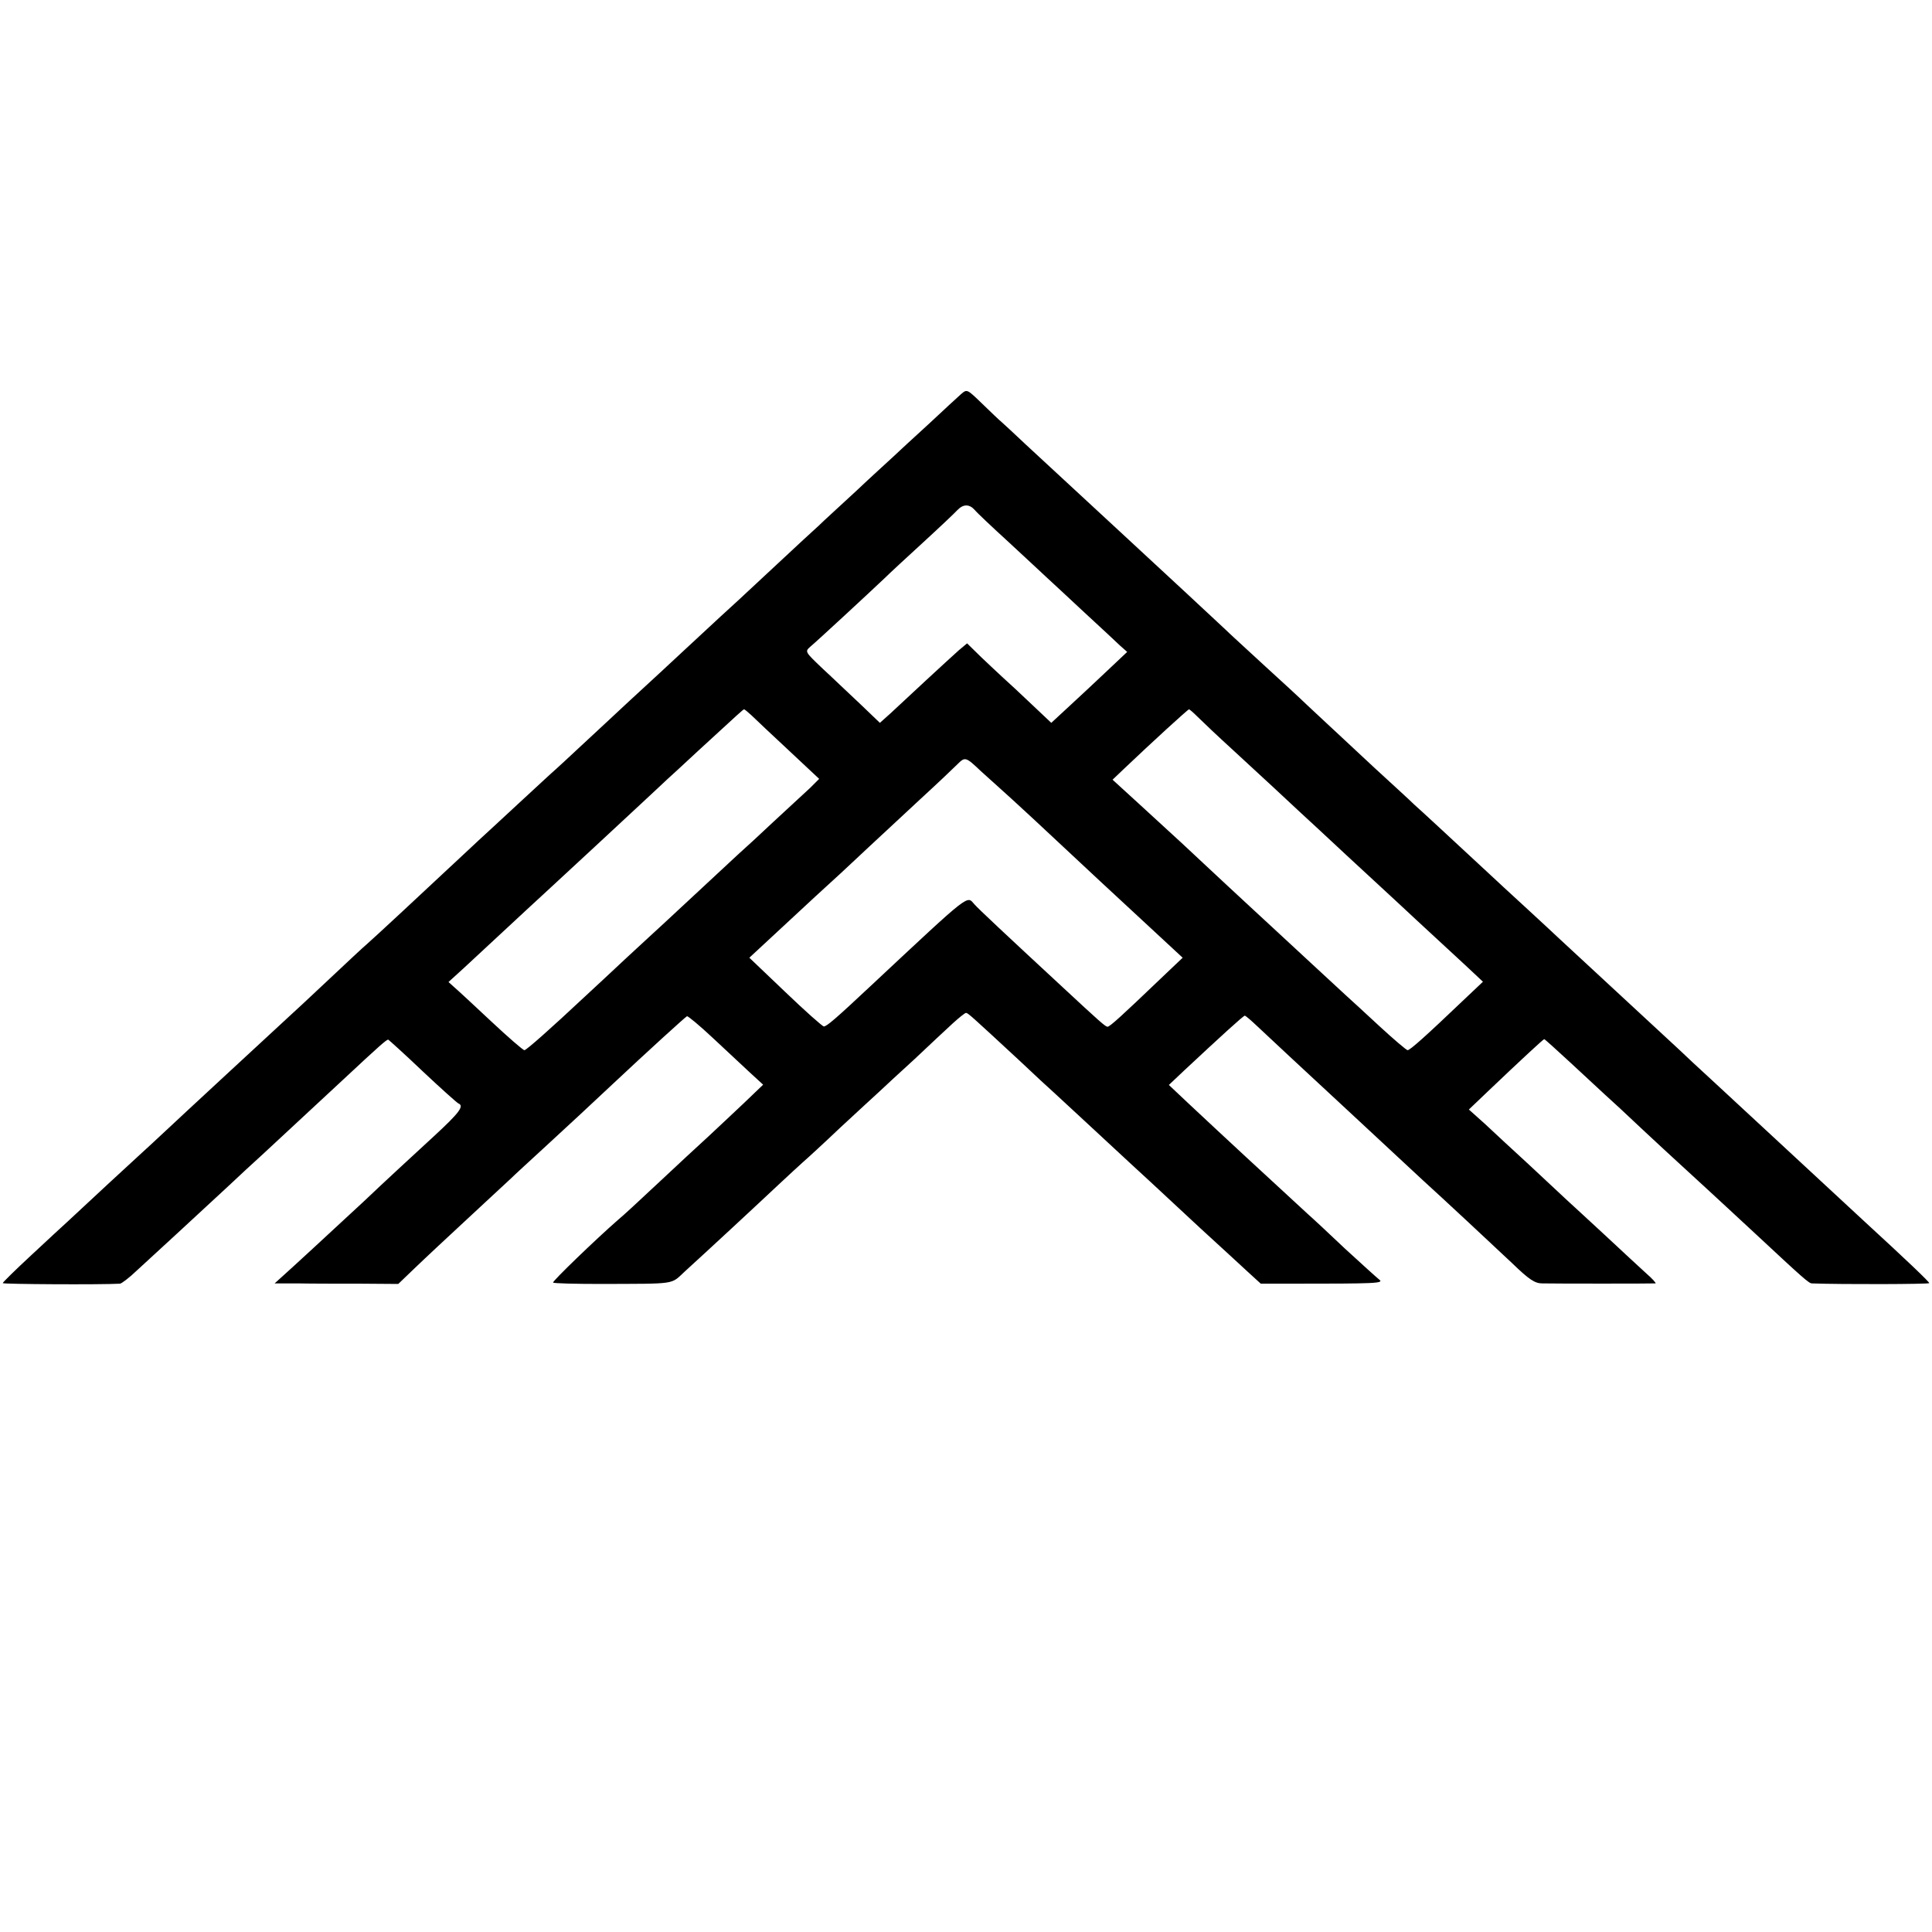 <?xml version="1.0" standalone="no"?>
<!DOCTYPE svg PUBLIC "-//W3C//DTD SVG 20010904//EN"
 "http://www.w3.org/TR/2001/REC-SVG-20010904/DTD/svg10.dtd">
<svg version="1.0" xmlns="http://www.w3.org/2000/svg"
 width="700pt" height="700pt" viewBox="0 0 700 700"
 preserveAspectRatio="xMidYMid meet">
<g transform="translate(0,700) scale(0.1,-0.1)"
fill="#000000" stroke="none">
<path d="M3482 5572 c-12 -11 -66 -60 -119 -110 -54 -49 -111 -102 -128 -118
-16 -15 -77 -70 -133 -123 -57 -53 -119 -109 -136 -126 -18 -16 -84 -77 -146
-135 -62 -58 -127 -118 -144 -134 -34 -31 -80 -73 -196 -181 -42 -39 -131
-122 -200 -185 -68 -63 -151 -141 -185 -172 -33 -31 -70 -65 -81 -75 -12 -10
-72 -66 -135 -124 -63 -58 -127 -118 -144 -133 -16 -15 -57 -53 -90 -84 -98
-92 -296 -276 -316 -293 -10 -8 -73 -67 -140 -130 -67 -63 -127 -119 -133
-124 -51 -47 -422 -390 -461 -427 -27 -25 -63 -59 -80 -74 -30 -27 -206 -190
-269 -249 -18 -16 -78 -72 -134 -124 -56 -52 -102 -97 -102 -100 0 -4 356 -6
425 -2 6 1 33 21 60 47 53 48 227 209 335 309 36 34 90 84 120 111 56 52 135
125 293 272 135 126 159 147 164 145 2 -1 59 -52 125 -115 66 -62 124 -114
129 -116 22 -9 3 -34 -88 -118 -90 -83 -174 -160 -255 -237 -126 -117 -266
-246 -292 -269 l-31 -28 85 0 c47 -1 147 -1 224 -1 l139 -1 51 49 c49 47 112
106 261 244 38 35 81 75 96 89 14 14 69 64 121 112 110 101 160 148 238 221
145 136 273 252 279 255 4 1 46 -34 93 -78 48 -45 108 -101 135 -126 l48 -44
-71 -68 c-39 -37 -98 -92 -130 -122 -33 -30 -114 -105 -180 -167 -66 -62 -131
-122 -145 -133 -78 -68 -239 -223 -235 -227 2 -3 80 -5 173 -5 278 1 252 -3
304 45 77 70 269 248 339 314 36 34 77 71 90 83 13 11 74 67 134 124 61 57
125 115 141 130 17 16 74 69 129 119 54 51 116 109 139 130 22 20 43 37 47 37
7 0 18 -10 194 -173 54 -51 110 -103 125 -116 21 -19 136 -126 271 -251 9 -8
43 -40 76 -70 32 -30 115 -107 184 -171 69 -63 146 -134 172 -158 l46 -42 109
0 c309 0 339 1 320 15 -9 7 -65 58 -124 112 -58 55 -117 110 -132 123 -134
123 -322 297 -436 404 l-70 66 55 52 c134 125 215 199 220 199 3 0 23 -17 45
-38 48 -45 156 -146 330 -307 71 -66 154 -143 185 -172 30 -28 69 -64 85 -79
74 -67 255 -236 324 -301 61 -59 82 -73 109 -73 42 -1 400 -1 410 0 4 0 -11
17 -33 36 -22 20 -89 82 -149 138 -60 55 -123 114 -140 129 -17 16 -78 73
-136 127 -58 53 -130 120 -161 149 l-57 51 67 64 c126 120 203 191 206 191 2
0 45 -39 97 -87 51 -47 107 -99 123 -114 17 -15 80 -73 140 -130 117 -109 139
-128 231 -213 32 -30 111 -102 174 -161 174 -162 194 -180 205 -180 110 -4
425 -3 425 1 0 5 -83 84 -230 219 -37 34 -241 223 -314 291 -99 92 -118 109
-231 214 -60 55 -118 109 -129 120 -12 11 -109 101 -216 200 -107 99 -204 189
-216 200 -12 11 -67 63 -124 115 -57 52 -115 106 -130 120 -166 154 -250 232
-275 254 -16 16 -82 76 -145 134 -63 59 -148 138 -190 177 -41 38 -77 72 -80
75 -3 3 -59 55 -125 115 -66 61 -132 121 -146 135 -33 31 -208 194 -403 374
-43 40 -236 218 -320 296 -38 36 -77 72 -86 80 -10 8 -42 39 -72 68 -54 52
-54 53 -76 34z m49 -419 c8 -10 62 -61 119 -113 56 -52 120 -111 140 -130 21
-19 84 -78 140 -130 57 -52 114 -106 128 -119 l26 -23 -71 -67 c-38 -36 -100
-94 -137 -128 l-67 -62 -72 68 c-40 38 -85 80 -102 95 -16 15 -53 49 -81 76
l-50 49 -30 -25 c-16 -14 -70 -64 -120 -110 -50 -46 -107 -100 -128 -119 l-38
-34 -71 68 c-40 37 -101 96 -137 129 -64 61 -64 61 -44 79 22 18 212 194 269
248 17 17 80 75 140 130 60 55 116 108 124 117 21 22 43 22 62 1z m-808 -745
c13 -13 74 -70 135 -127 l110 -103 -32 -32 c-18 -17 -78 -72 -132 -122 -54
-51 -112 -104 -129 -119 -39 -36 -227 -211 -269 -250 -18 -16 -81 -75 -141
-130 -59 -55 -124 -116 -145 -135 -126 -118 -213 -195 -220 -195 -5 0 -59 47
-121 105 -62 58 -121 113 -133 123 l-21 19 56 51 c216 201 288 267 314 291 65
60 254 235 330 306 44 41 85 79 91 85 6 5 58 53 115 106 148 136 162 149 165
149 2 0 14 -10 27 -22z m1616 -5 c16 -16 74 -71 131 -123 160 -147 161 -149
231 -214 36 -33 117 -108 179 -166 63 -58 146 -135 185 -171 38 -36 95 -88
125 -116 30 -28 84 -78 119 -110 l64 -60 -74 -70 c-131 -125 -190 -178 -199
-178 -4 0 -50 39 -101 86 -52 48 -107 99 -124 114 -35 32 -216 200 -268 248
-19 17 -85 79 -148 137 -62 58 -142 132 -178 166 -36 33 -107 98 -158 145
l-92 84 42 40 c101 96 231 215 235 215 2 0 16 -12 31 -27z m-784 -198 c12 -11
44 -40 71 -64 44 -39 153 -140 358 -332 76 -70 156 -145 246 -228 l55 -51 -81
-77 c-140 -134 -183 -173 -191 -173 -8 0 -27 17 -168 148 -202 187 -300 279
-314 295 -29 32 -7 50 -375 -294 -129 -121 -161 -148 -171 -148 -5 0 -68 56
-140 125 l-130 124 55 51 c157 146 248 230 275 254 17 16 64 60 106 99 42 39
125 116 184 171 60 55 120 112 134 126 28 28 30 27 86 -26z"/>
</g>
</svg>
